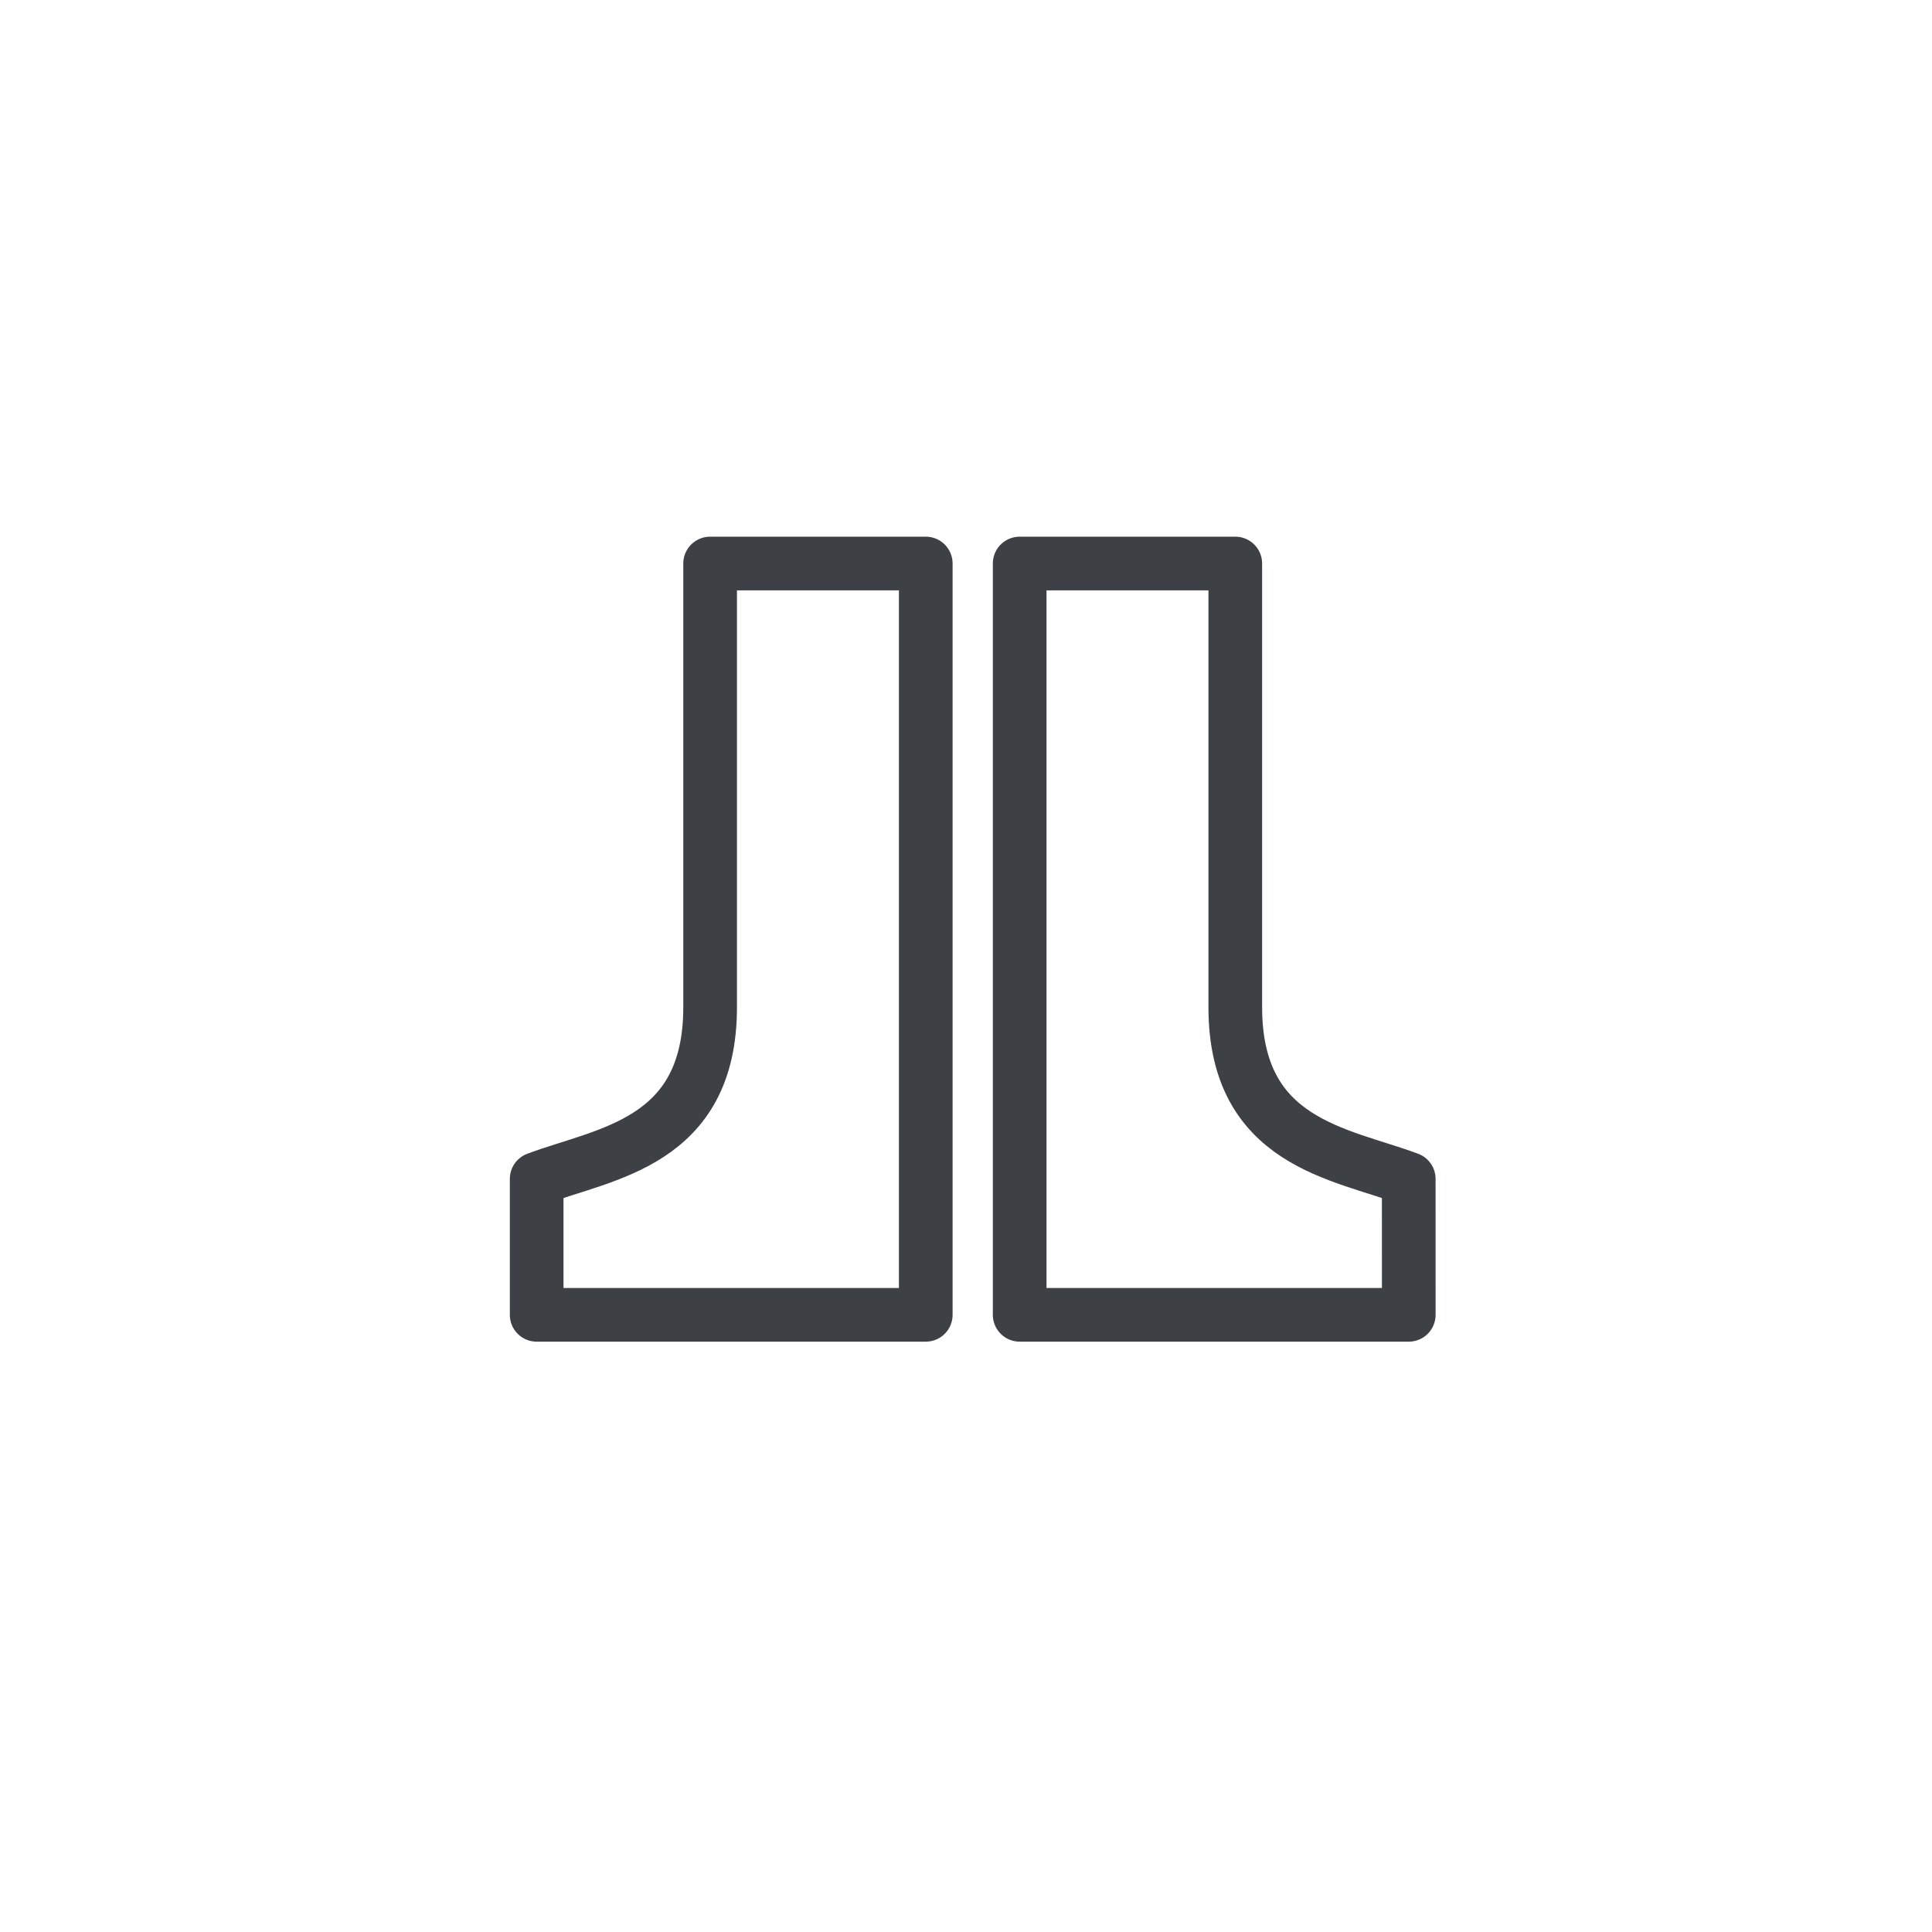 <svg xmlns="http://www.w3.org/2000/svg" fill="none" viewBox="0 0 100 100" height="100" width="100">
<rect fill="white" height="100" width="100"></rect>
<path stroke-linejoin="round" stroke-linecap="round" stroke-width="2.778" stroke="#3D4044" d="M27.778 68.055H47.917V52.135V29.167H36.756V52.135C36.756 59.167 31.316 59.696 27.778 61.019L27.778 68.055Z"></path>
<path stroke-linejoin="round" stroke-linecap="round" stroke-width="2.778" stroke="#3D4044" d="M72.917 68.055H52.778V52.135V29.167H63.938V52.135C63.938 59.167 69.378 59.696 72.916 61.019L72.917 68.055Z"></path>
</svg>
